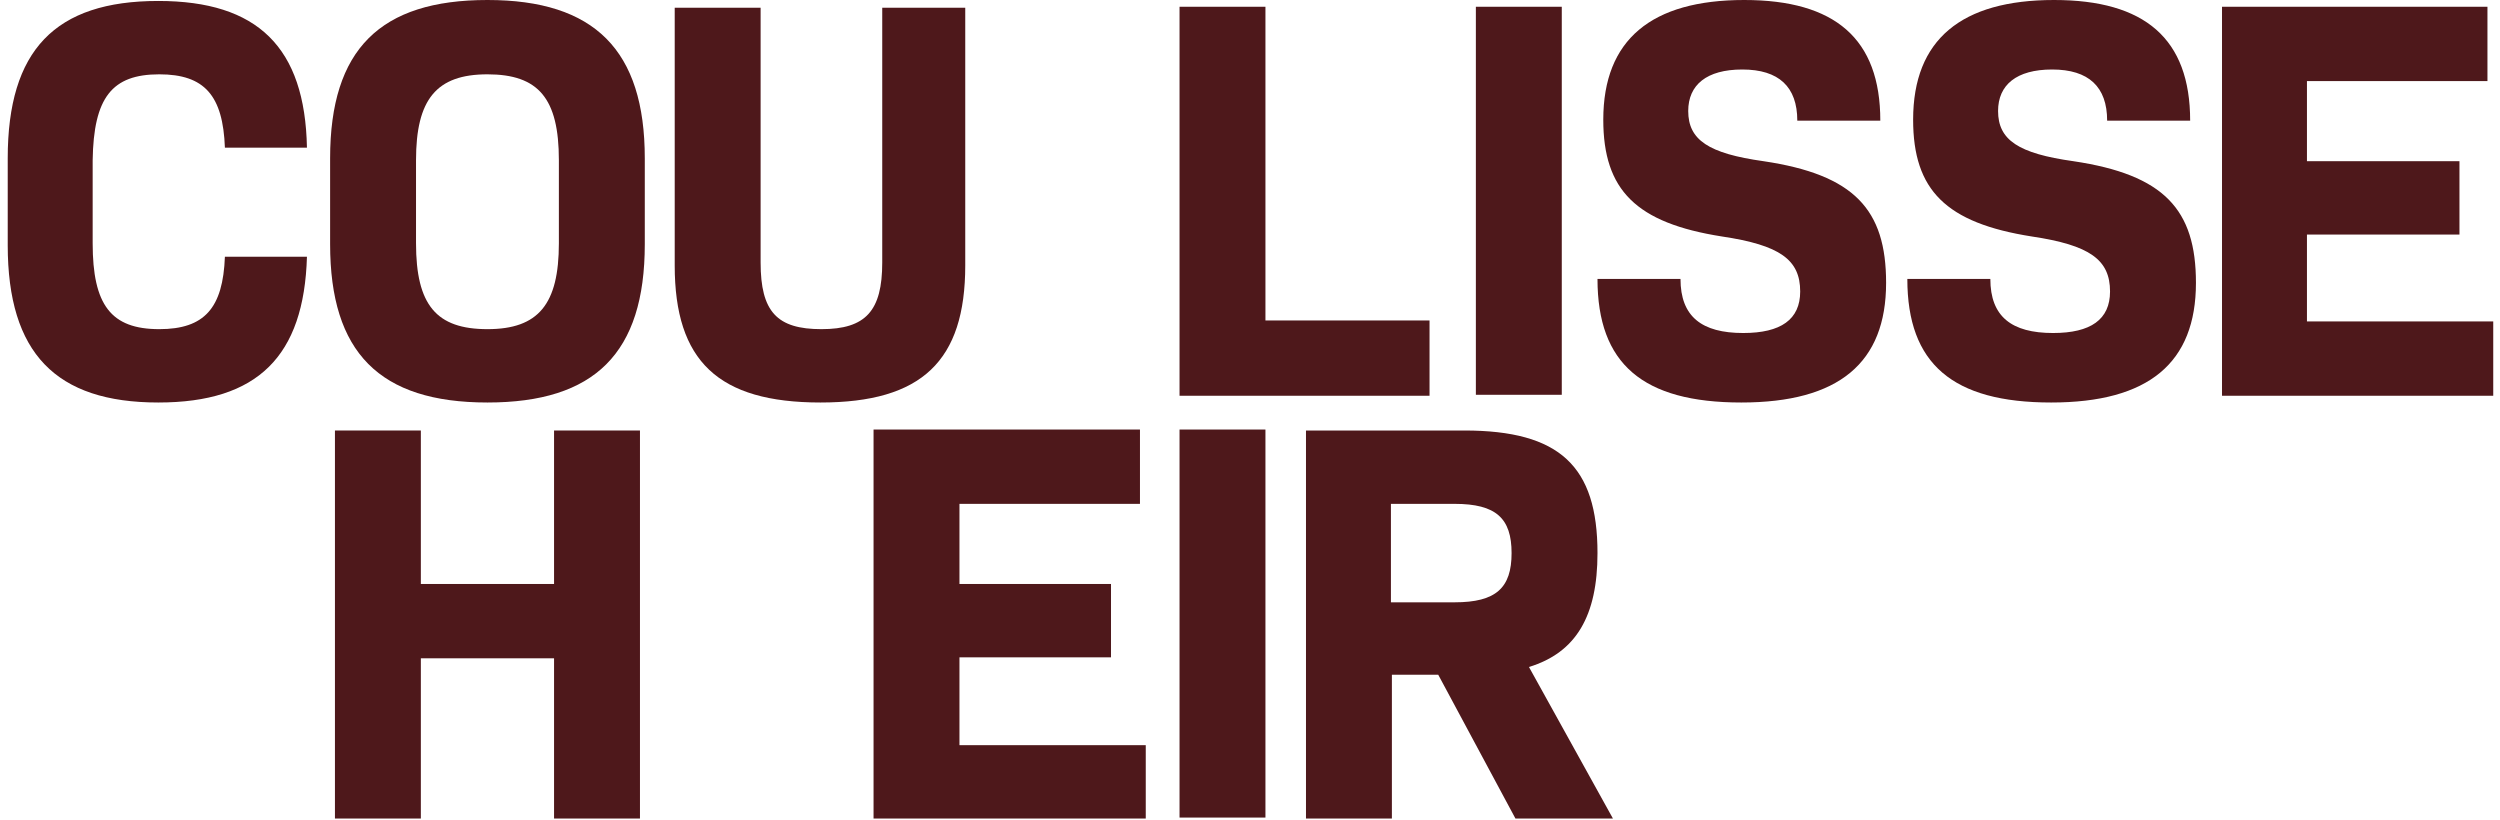 <svg xmlns="http://www.w3.org/2000/svg" width="259" height="85" viewBox="0 0 259 85" fill="none"><path d="M16.5 7.7C21.2 7.7 23.1 9.9 23.3 15.3H31.8C31.6 4.9 26.7 0.1 16.4 0.1C5.7 0.1 0.8 5.2 0.8 16.4V25.4C0.8 36.6 5.8 41.7 16.4 41.7C26.7 41.7 31.5 36.9 31.8 26.6H23.3C23.1 31.9 21.2 34.1 16.5 34.1C11.5 34.1 9.6 31.6 9.6 25.2V16.6C9.7 10.1 11.6 7.7 16.5 7.7Z" fill="#4E181B"></path><path d="M50.5 0C39.4 0 34.2 5.1 34.2 16.4V25.3C34.2 36.5 39.3 41.7 50.5 41.7C61.6 41.7 66.8 36.6 66.8 25.3V16.4C66.8 5.2 61.6 0 50.5 0ZM57.9 25.2C57.9 31.5 55.8 34.1 50.5 34.1C45.2 34.1 43.1 31.6 43.1 25.2V16.6C43.1 10.3 45.2 7.7 50.5 7.7C55.8 7.7 57.9 10.2 57.9 16.6V25.2Z" fill="#4E181B"></path><path d="M100 27.5V0.8H91.4V27.2C91.4 32.2 89.7 34.1 85.1 34.1C80.5 34.1 78.8 32.3 78.8 27.2V0.8H69.9V27.5C69.9 37.4 74.4 41.7 85 41.7C95.5 41.7 100 37.4 100 27.5Z" fill="#4E181B"></path><path d="M148.1 33.2H131.1V0.7H122.2V41H148.1V33.2Z" fill="#4E181B"></path><path d="M161.8 0.7H152.9V40.9H161.8V0.7Z" fill="#4E181B"></path><path d="M182.7 16.7C177 15.9 174.9 14.5 174.9 11.5C174.9 8.8 176.8 7.2 180.5 7.2C184.3 7.2 186.2 9 186.2 12.5H194.8C194.8 4 190.1 0 180.7 0C171.1 0 166.1 4.1 166.1 12.4C166.1 19.7 169.5 23.1 178.4 24.5C184.4 25.4 186.5 26.9 186.5 30.2C186.5 33.1 184.5 34.5 180.6 34.5C176.3 34.5 174.1 32.8 174.1 28.9H165.5C165.5 37.7 170.2 41.7 180.4 41.7C190.5 41.7 195.4 37.6 195.4 29.3C195.4 21.7 192.1 18.1 182.7 16.7Z" fill="#4E181B"></path><path d="M214.8 16.7C209.1 15.9 207 14.5 207 11.5C207 8.8 208.9 7.2 212.6 7.2C216.4 7.2 218.3 9 218.3 12.5H226.9C226.9 4 222.2 0 212.8 0C203.2 0 198.2 4.1 198.2 12.4C198.2 19.7 201.6 23.1 210.5 24.5C216.5 25.4 218.6 26.9 218.6 30.2C218.6 33.1 216.6 34.5 212.7 34.5C208.4 34.5 206.2 32.8 206.2 28.9H197.6C197.6 37.7 202.3 41.7 212.5 41.7C222.6 41.7 227.5 37.6 227.5 29.3C227.5 21.7 224.2 18.1 214.8 16.7Z" fill="#4E181B"></path><path d="M239 33.3V24.3H254.8V16.7H239V8.4H257.7V0.7H230.2V41H258.3V33.3H239Z" fill="#4E181B"></path><path d="M57.4 60.5H43.6V44.6H34.7V84.8H43.6V68.2H57.4V84.8H66.3V44.6H57.4V60.5Z" fill="#4E181B"></path><path d="M99.4 68.1H115.1V60.5H99.4V52.2H118.1V44.5H90.5V84.8H118.7V77.2H99.4V68.1Z" fill="#4E181B"></path><path d="M131.1 44.5H122.2V84.7H131.1V44.5Z" fill="#4E181B"></path><path d="M165.5 57.3C165.5 48.3 161.6 44.6 151.7 44.6H135.3V84.8H144.2V69.9H149L157 84.8H167.1L158.4 69.1C163.3 67.6 165.5 63.8 165.5 57.3ZM150.7 62.4H144.1V52.2H150.7C155 52.2 156.6 53.7 156.6 57.3C156.6 60.9 155 62.4 150.7 62.4Z" fill="#4E181B"></path></svg>